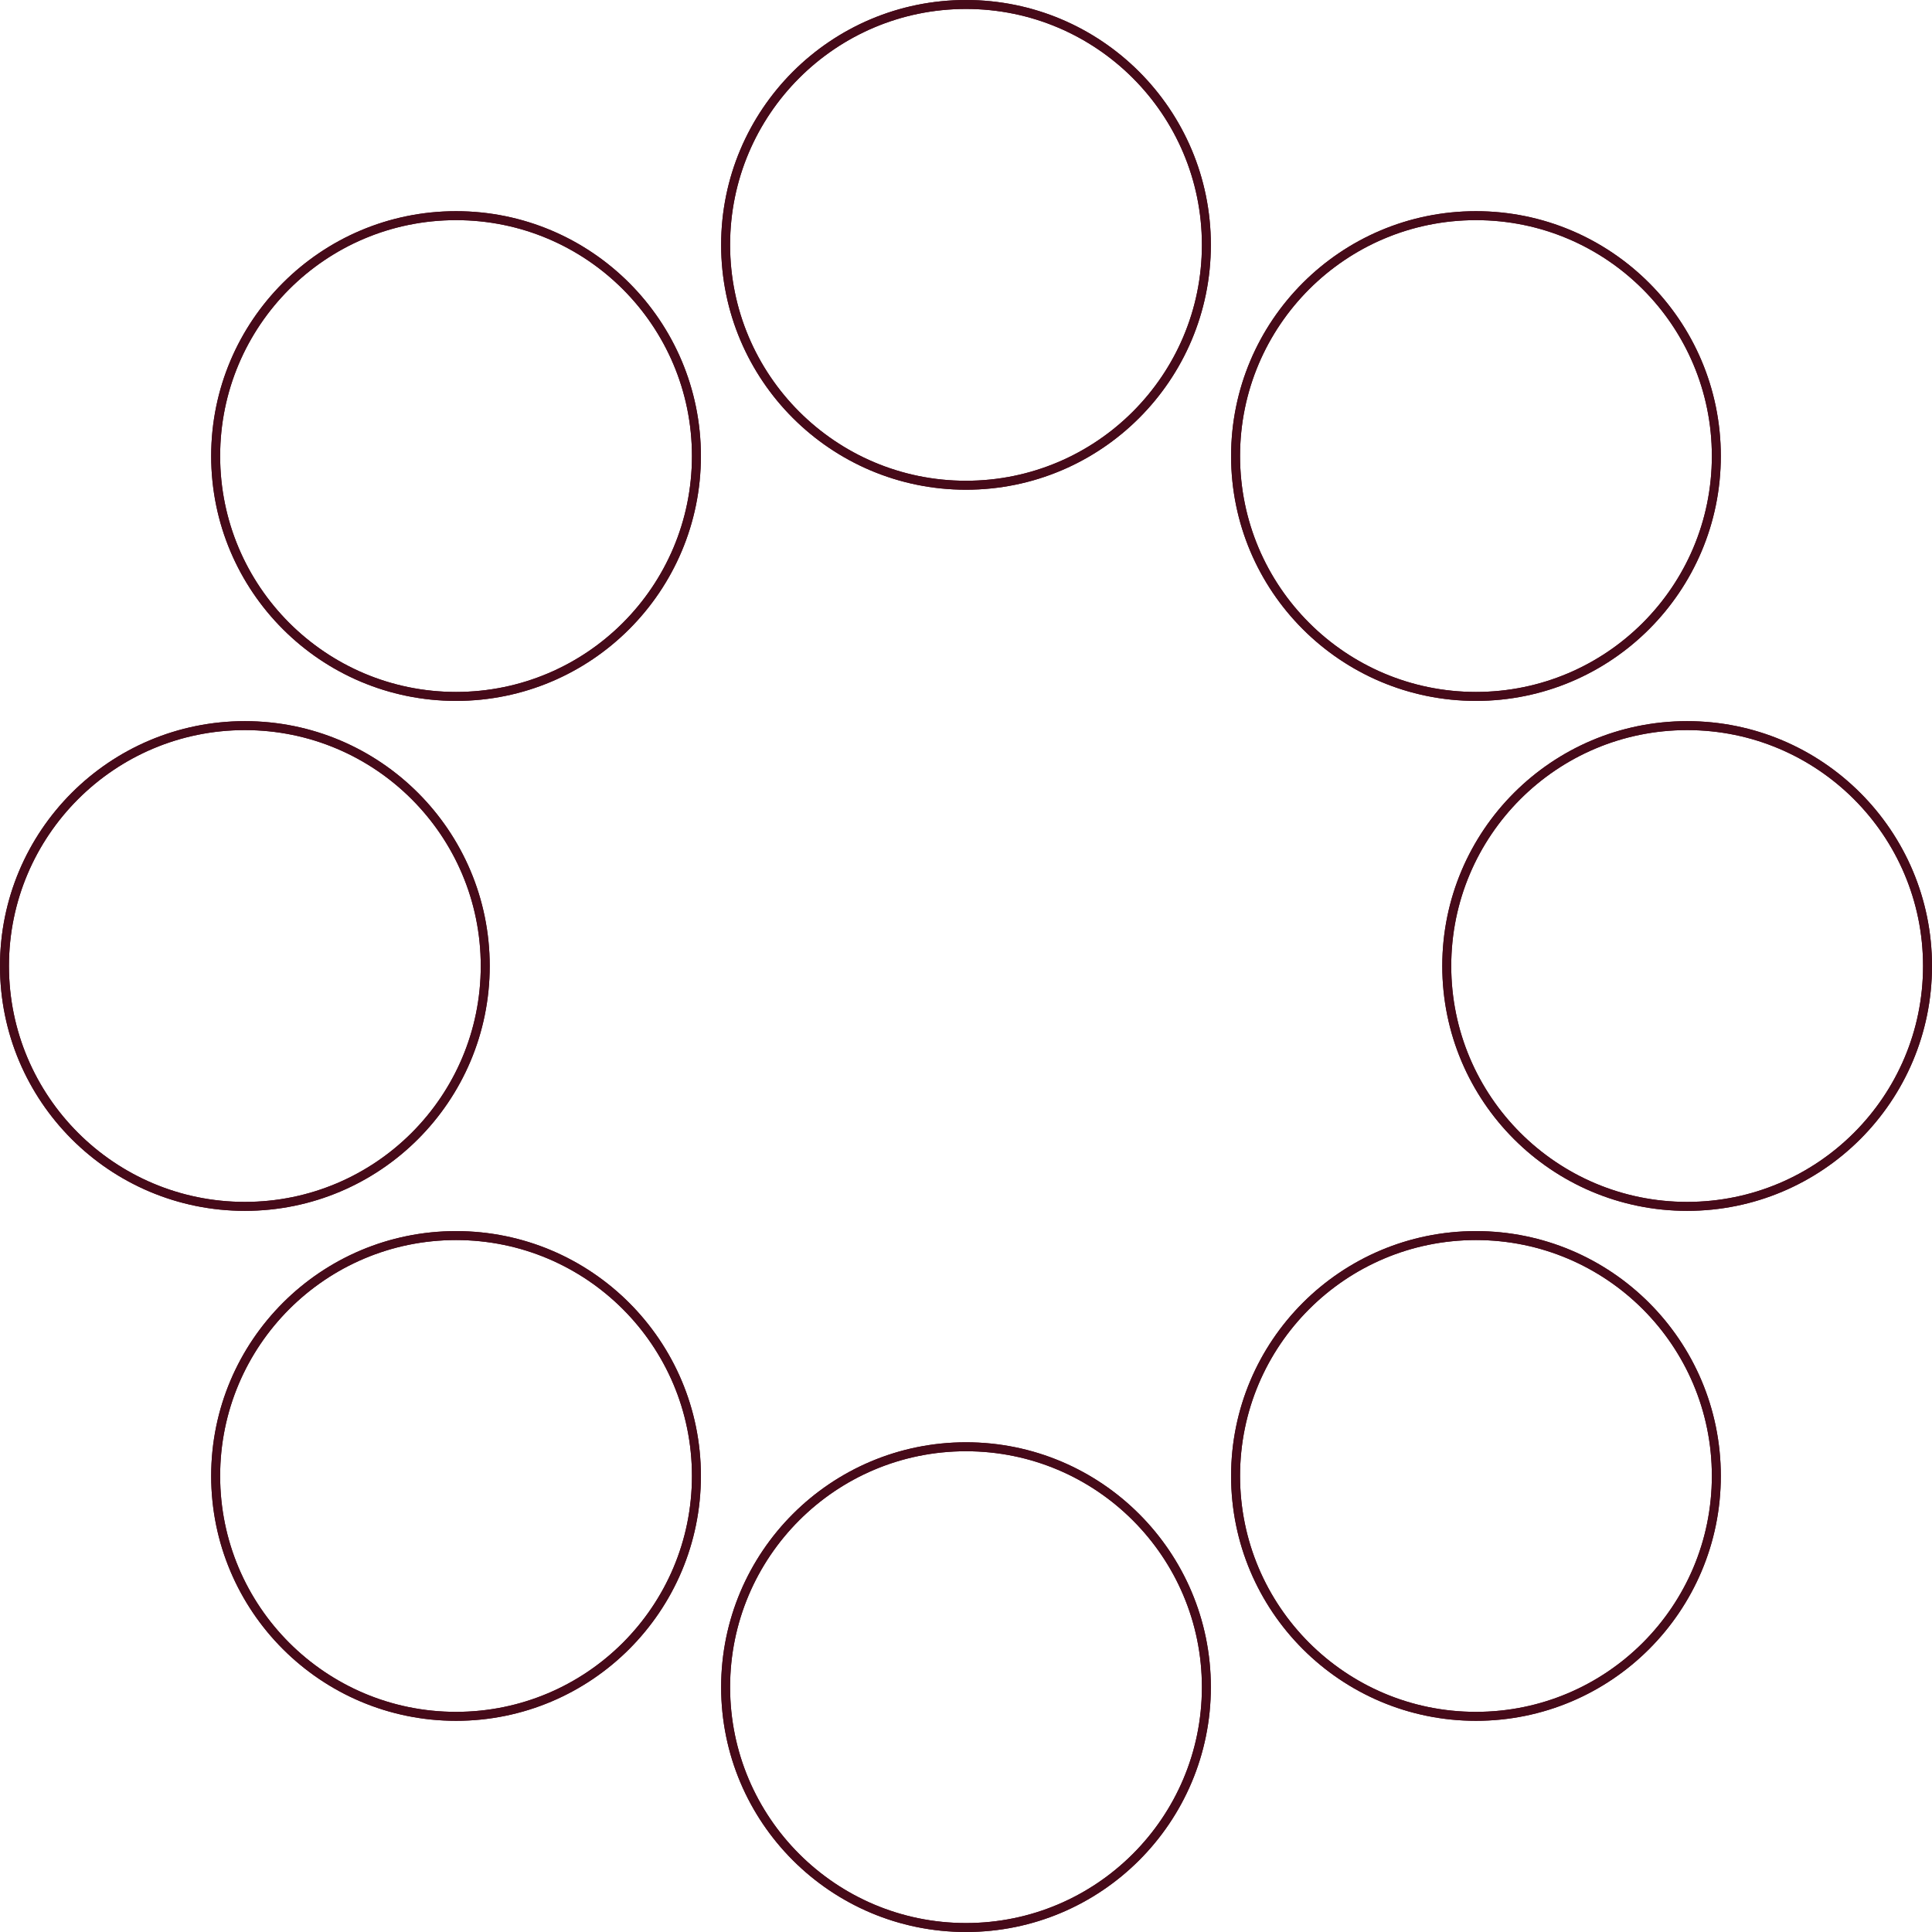 <?xml version="1.0" encoding="UTF-8"?>
<svg id="Layer_2" data-name="Layer 2" xmlns="http://www.w3.org/2000/svg" viewBox="0 0 215.72 215.72">
  <defs>
    <style>
      .cls-1 {
        fill: none;
        stroke: #470a19;
        stroke-miterlimit: 10;
      }
    </style>
  </defs>
  <g id="Line">
    <g>
      <circle class="cls-1" cx="188.38" cy="107.86" r="26.84"/>
      <circle class="cls-1" cx="27.34" cy="107.86" r="26.84"/>
      <circle class="cls-1" cx="188.38" cy="107.86" r="26.84"/>
      <circle class="cls-1" cx="27.34" cy="107.86" r="26.84"/>
      <circle class="cls-1" cx="107.86" cy="27.34" r="26.84"/>
      <circle class="cls-1" cx="107.86" cy="188.38" r="26.84"/>
      <circle class="cls-1" cx="107.86" cy="27.34" r="26.84"/>
      <circle class="cls-1" cx="107.86" cy="188.38" r="26.84"/>
      <circle class="cls-1" cx="164.8" cy="50.92" r="26.84"/>
      <circle class="cls-1" cx="50.92" cy="164.8" r="26.84"/>
      <circle class="cls-1" cx="164.8" cy="50.92" r="26.84"/>
      <circle class="cls-1" cx="50.92" cy="164.8" r="26.84"/>
      <circle class="cls-1" cx="164.8" cy="164.8" r="26.84"/>
      <circle class="cls-1" cx="50.92" cy="50.92" r="26.84"/>
      <circle class="cls-1" cx="164.8" cy="164.8" r="26.84"/>
      <circle class="cls-1" cx="50.92" cy="50.92" r="26.84"/>
    </g>
  </g>
</svg>